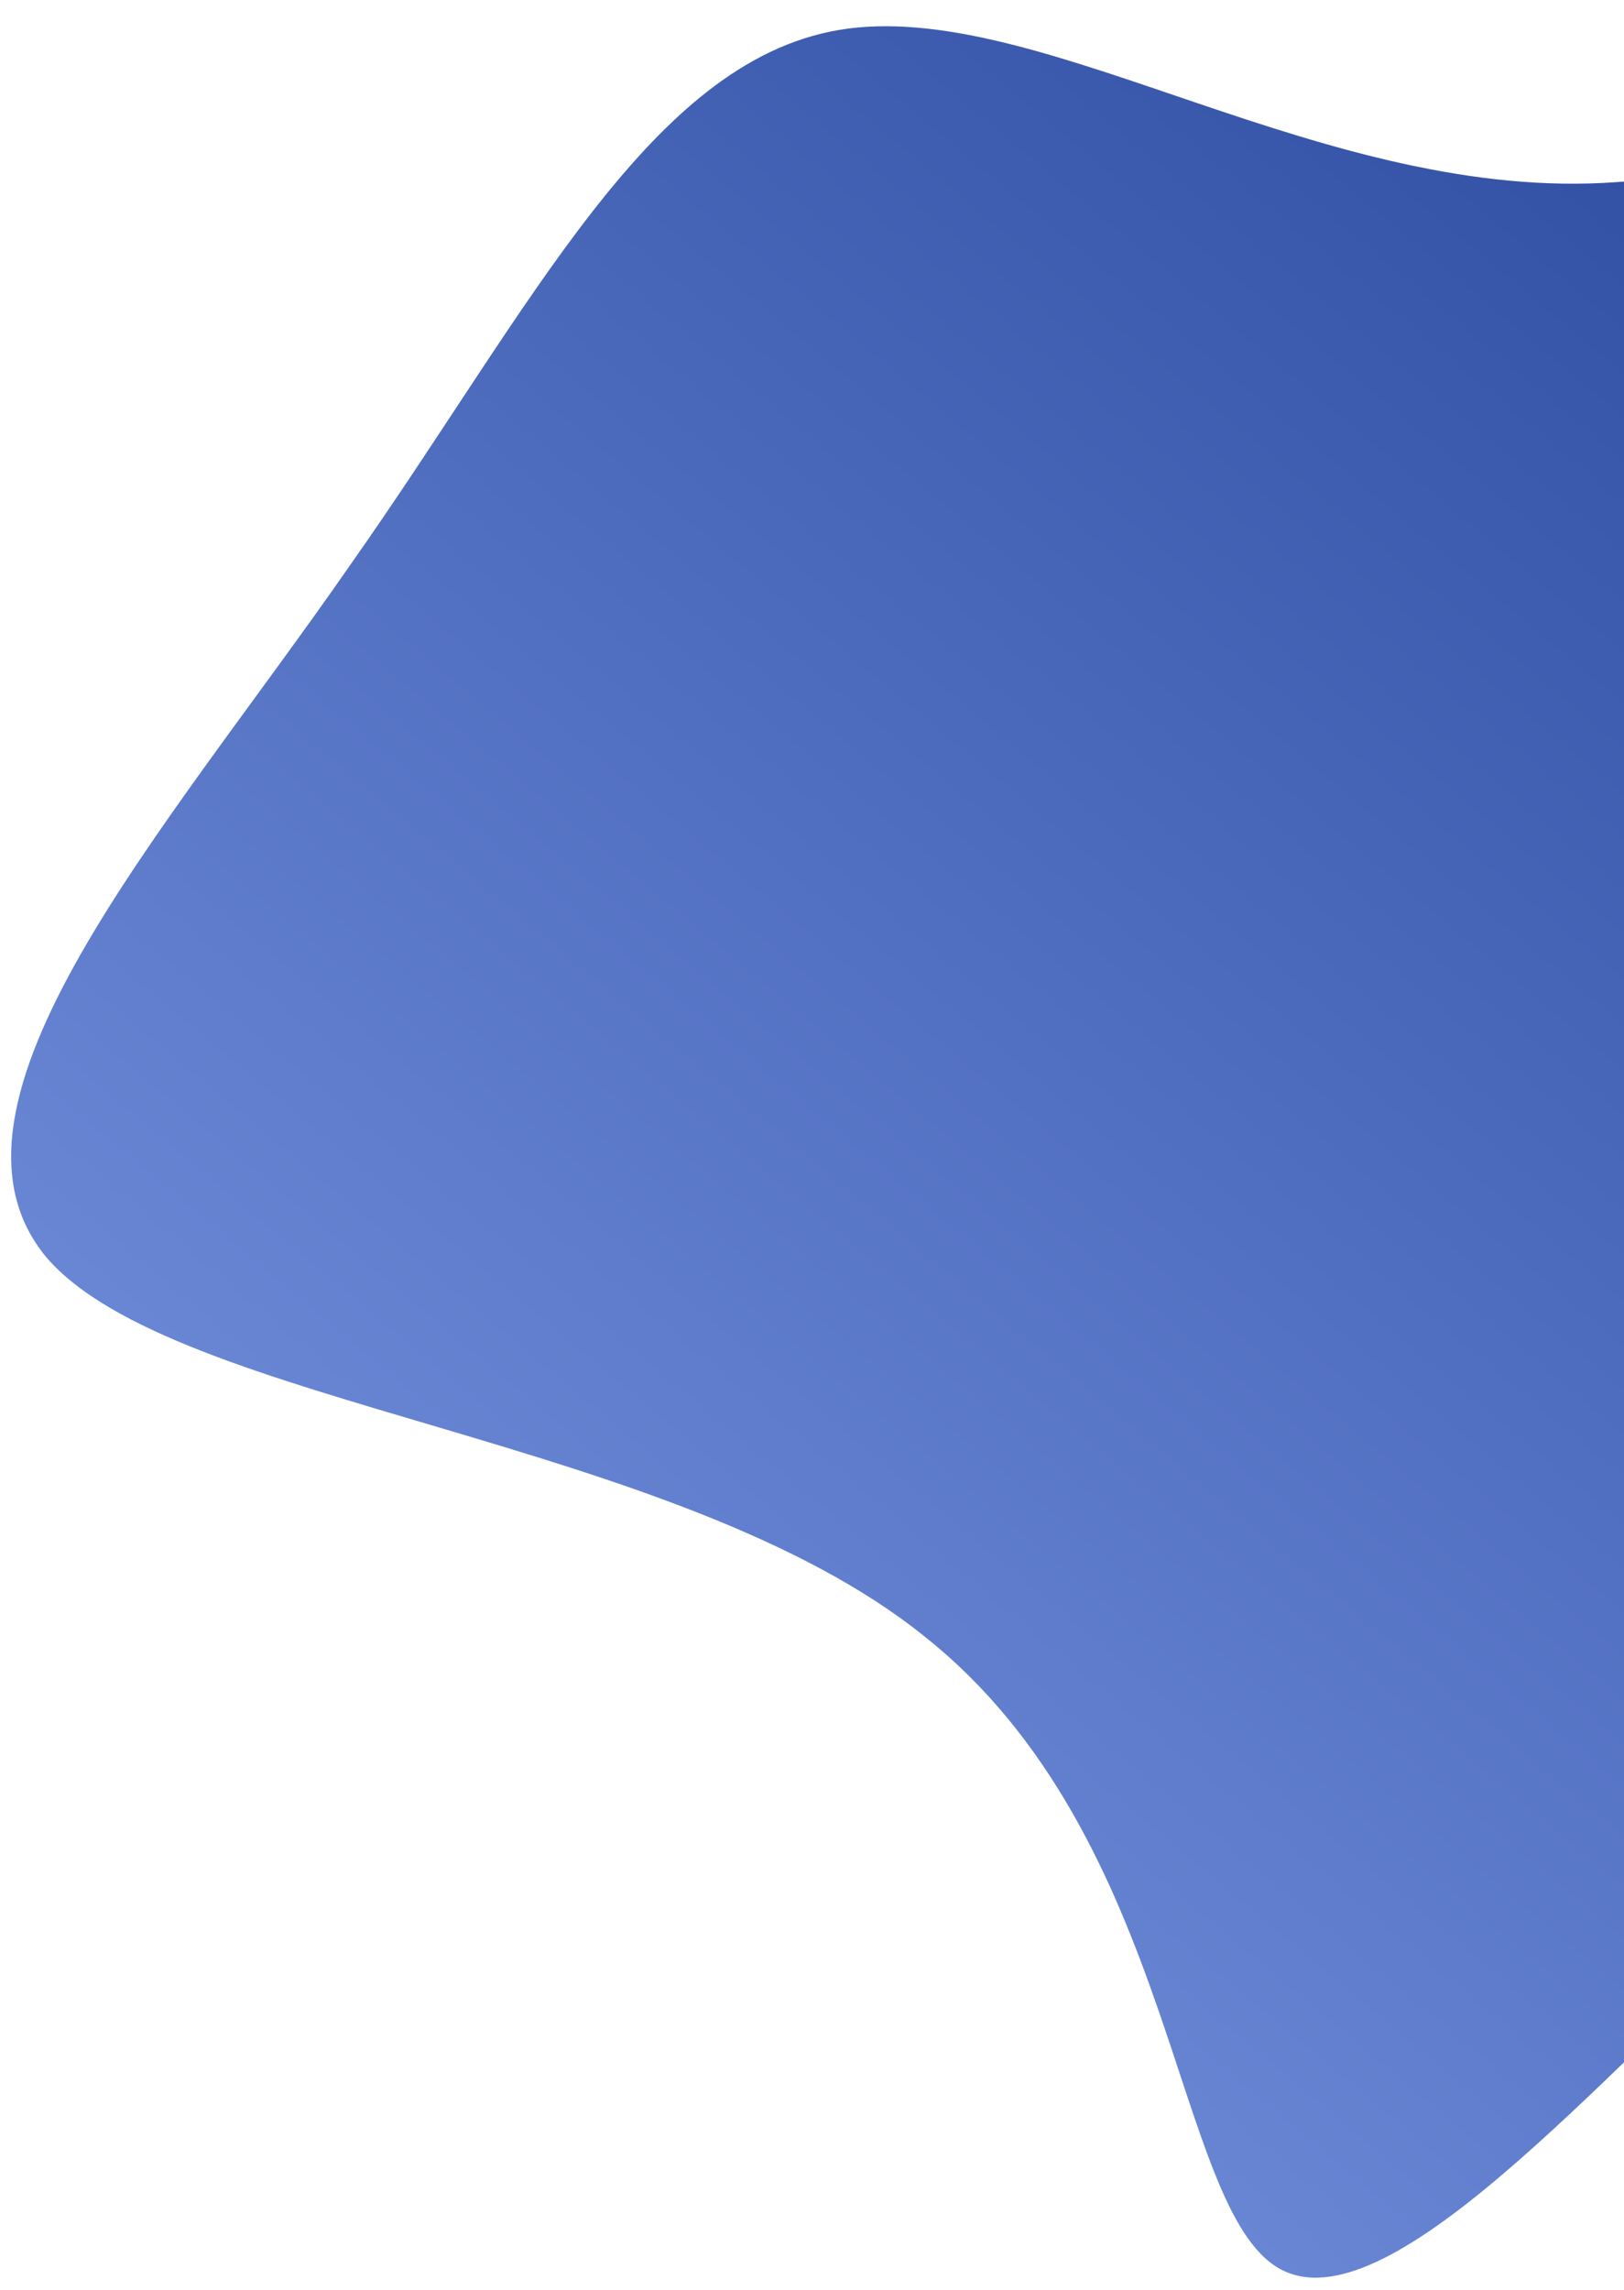 <?xml version="1.0" encoding="utf-8"?>
<svg viewBox="12.411 24.232 38.062 53.664" xmlns="http://www.w3.org/2000/svg">
  <defs>
    <linearGradient id="sw-gradient" x1="0" x2="1" y1="1" y2="0">
      <stop id="stop1" stop-color="rgba(131, 159, 235, 1)" offset="0"/>
      <stop id="stop2" stop-color="rgba(24, 56, 143, 1)" offset="1"/>
    </linearGradient>
  </defs>
  <path fill="url(#sw-gradient)" d="M18.2,-26.6C22.2,-25.7,23.1,-18.3,24.7,-12.1C26.4,-5.8,28.8,-0.7,27.2,3.2C25.6,7.1,19.9,9.7,15.6,11.8C11.2,13.9,8.1,15.5,4,19.2C-0.1,22.9,-5.1,28.8,-7.6,27.4C-10.1,26,-10,17.3,-15.9,12.6C-21.7,7.9,-33.5,7.2,-36.5,3.7C-39.5,0.1,-33.7,-6.3,-29.4,-12.5C-25.1,-18.6,-22.3,-24.5,-17.7,-25.1C-13,-25.7,-6.5,-21,0.3,-21.5C7.1,-21.9,14.2,-27.5,18.2,-26.6Z" width="100%" height="100%" transform="matrix(1, 0, 0, 1, 50, 50)" stroke-width="0" style="transition: all 0.3s ease 0s;"/>
</svg>